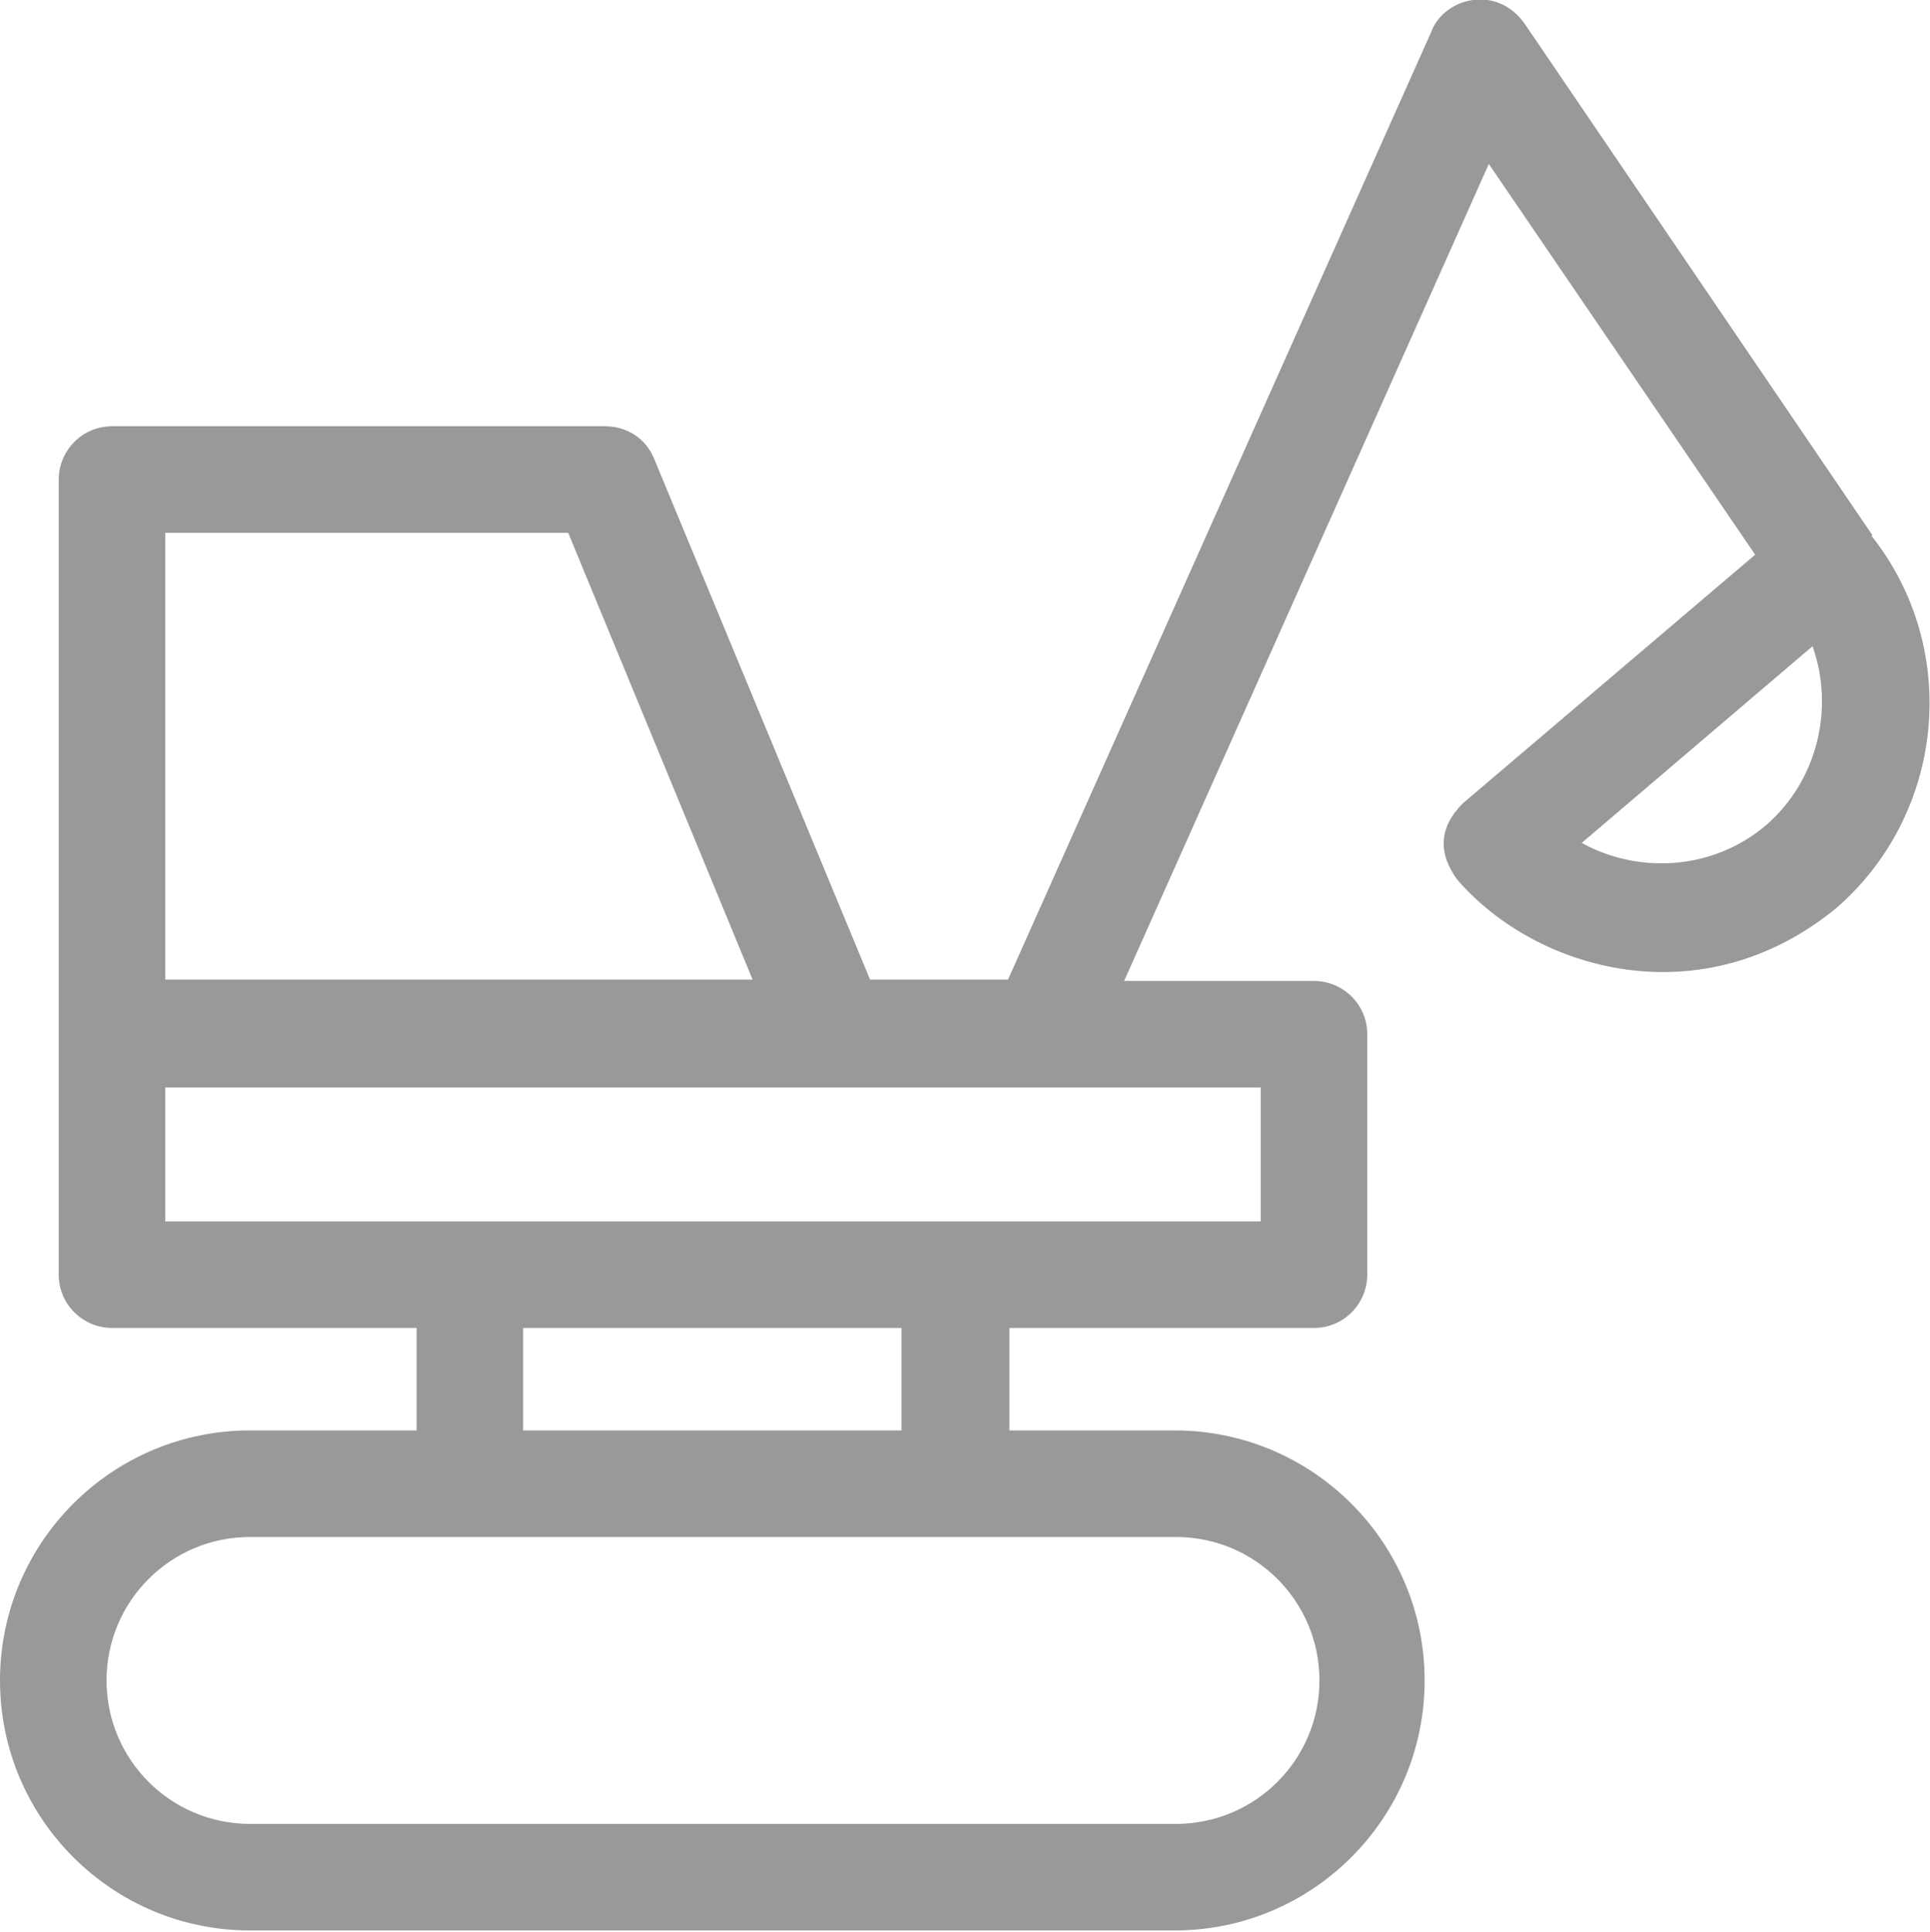 <?xml version="1.0" encoding="UTF-8"?>
<svg id="Capa_2" data-name="Capa 2" xmlns="http://www.w3.org/2000/svg" version="1.1" viewBox="0 0 141.3 141.4">
  <defs>
    <style>
      .cls-1 {
        fill: #999;
        stroke-width: 0px;
      }
    </style>
  </defs>
  <g id="Capa_1-2" data-name="Capa 1-2">
    <path class="cls-1" d="M137.1,39.2s0,0,0,0L111.6,1.7c-2.1-2.9-5.9-1.8-6.8.6l-31,69.4h-10.1l-15.8-38.1c-.6-1.5-2-2.4-3.6-2.4H8.2c-2.2,0-3.9,1.8-3.9,3.9v58.2c0,2.2,1.8,3.9,3.9,3.9h22.3v7.5h-12.2c-10.1,0-18.3,8.2-18.3,18.3s8.2,18.3,18.3,18.3h67.7c10.1,0,18.3-8.2,18.3-18.3s-8.2-18.3-18.3-18.3h-12.1v-7.5h22.3c2.2,0,3.9-1.8,3.9-3.9v-17.6c0-2.2-1.8-3.9-3.9-3.9h-13.9l26.7-59.8,19.5,28.6-21.4,18.2c-1.8,1.8-1.8,3.7-.4,5.6,5.8,6.7,17.9,10.1,27.7,2.1,8-6.9,9.2-19,2.6-27.3h0ZM12.1,39h29.5l13.5,32.7H12.1v-32.7h0ZM86.1,112.5c5.8,0,10.5,4.7,10.5,10.5s-4.7,10.5-10.5,10.5H18.3c-5.8,0-10.5-4.7-10.5-10.5s4.7-10.5,10.5-10.5h67.7ZM38.3,104.7v-7.5h27.7v7.5h-27.7ZM92.3,79.6v9.8H12.1v-9.8h80.2ZM129.3,60.4c-3.9,3.3-9.3,3.6-13.5,1.3l16.9-14.4c1.6,4.5.4,9.8-3.4,13.1Z"/>
  </g>
</svg>